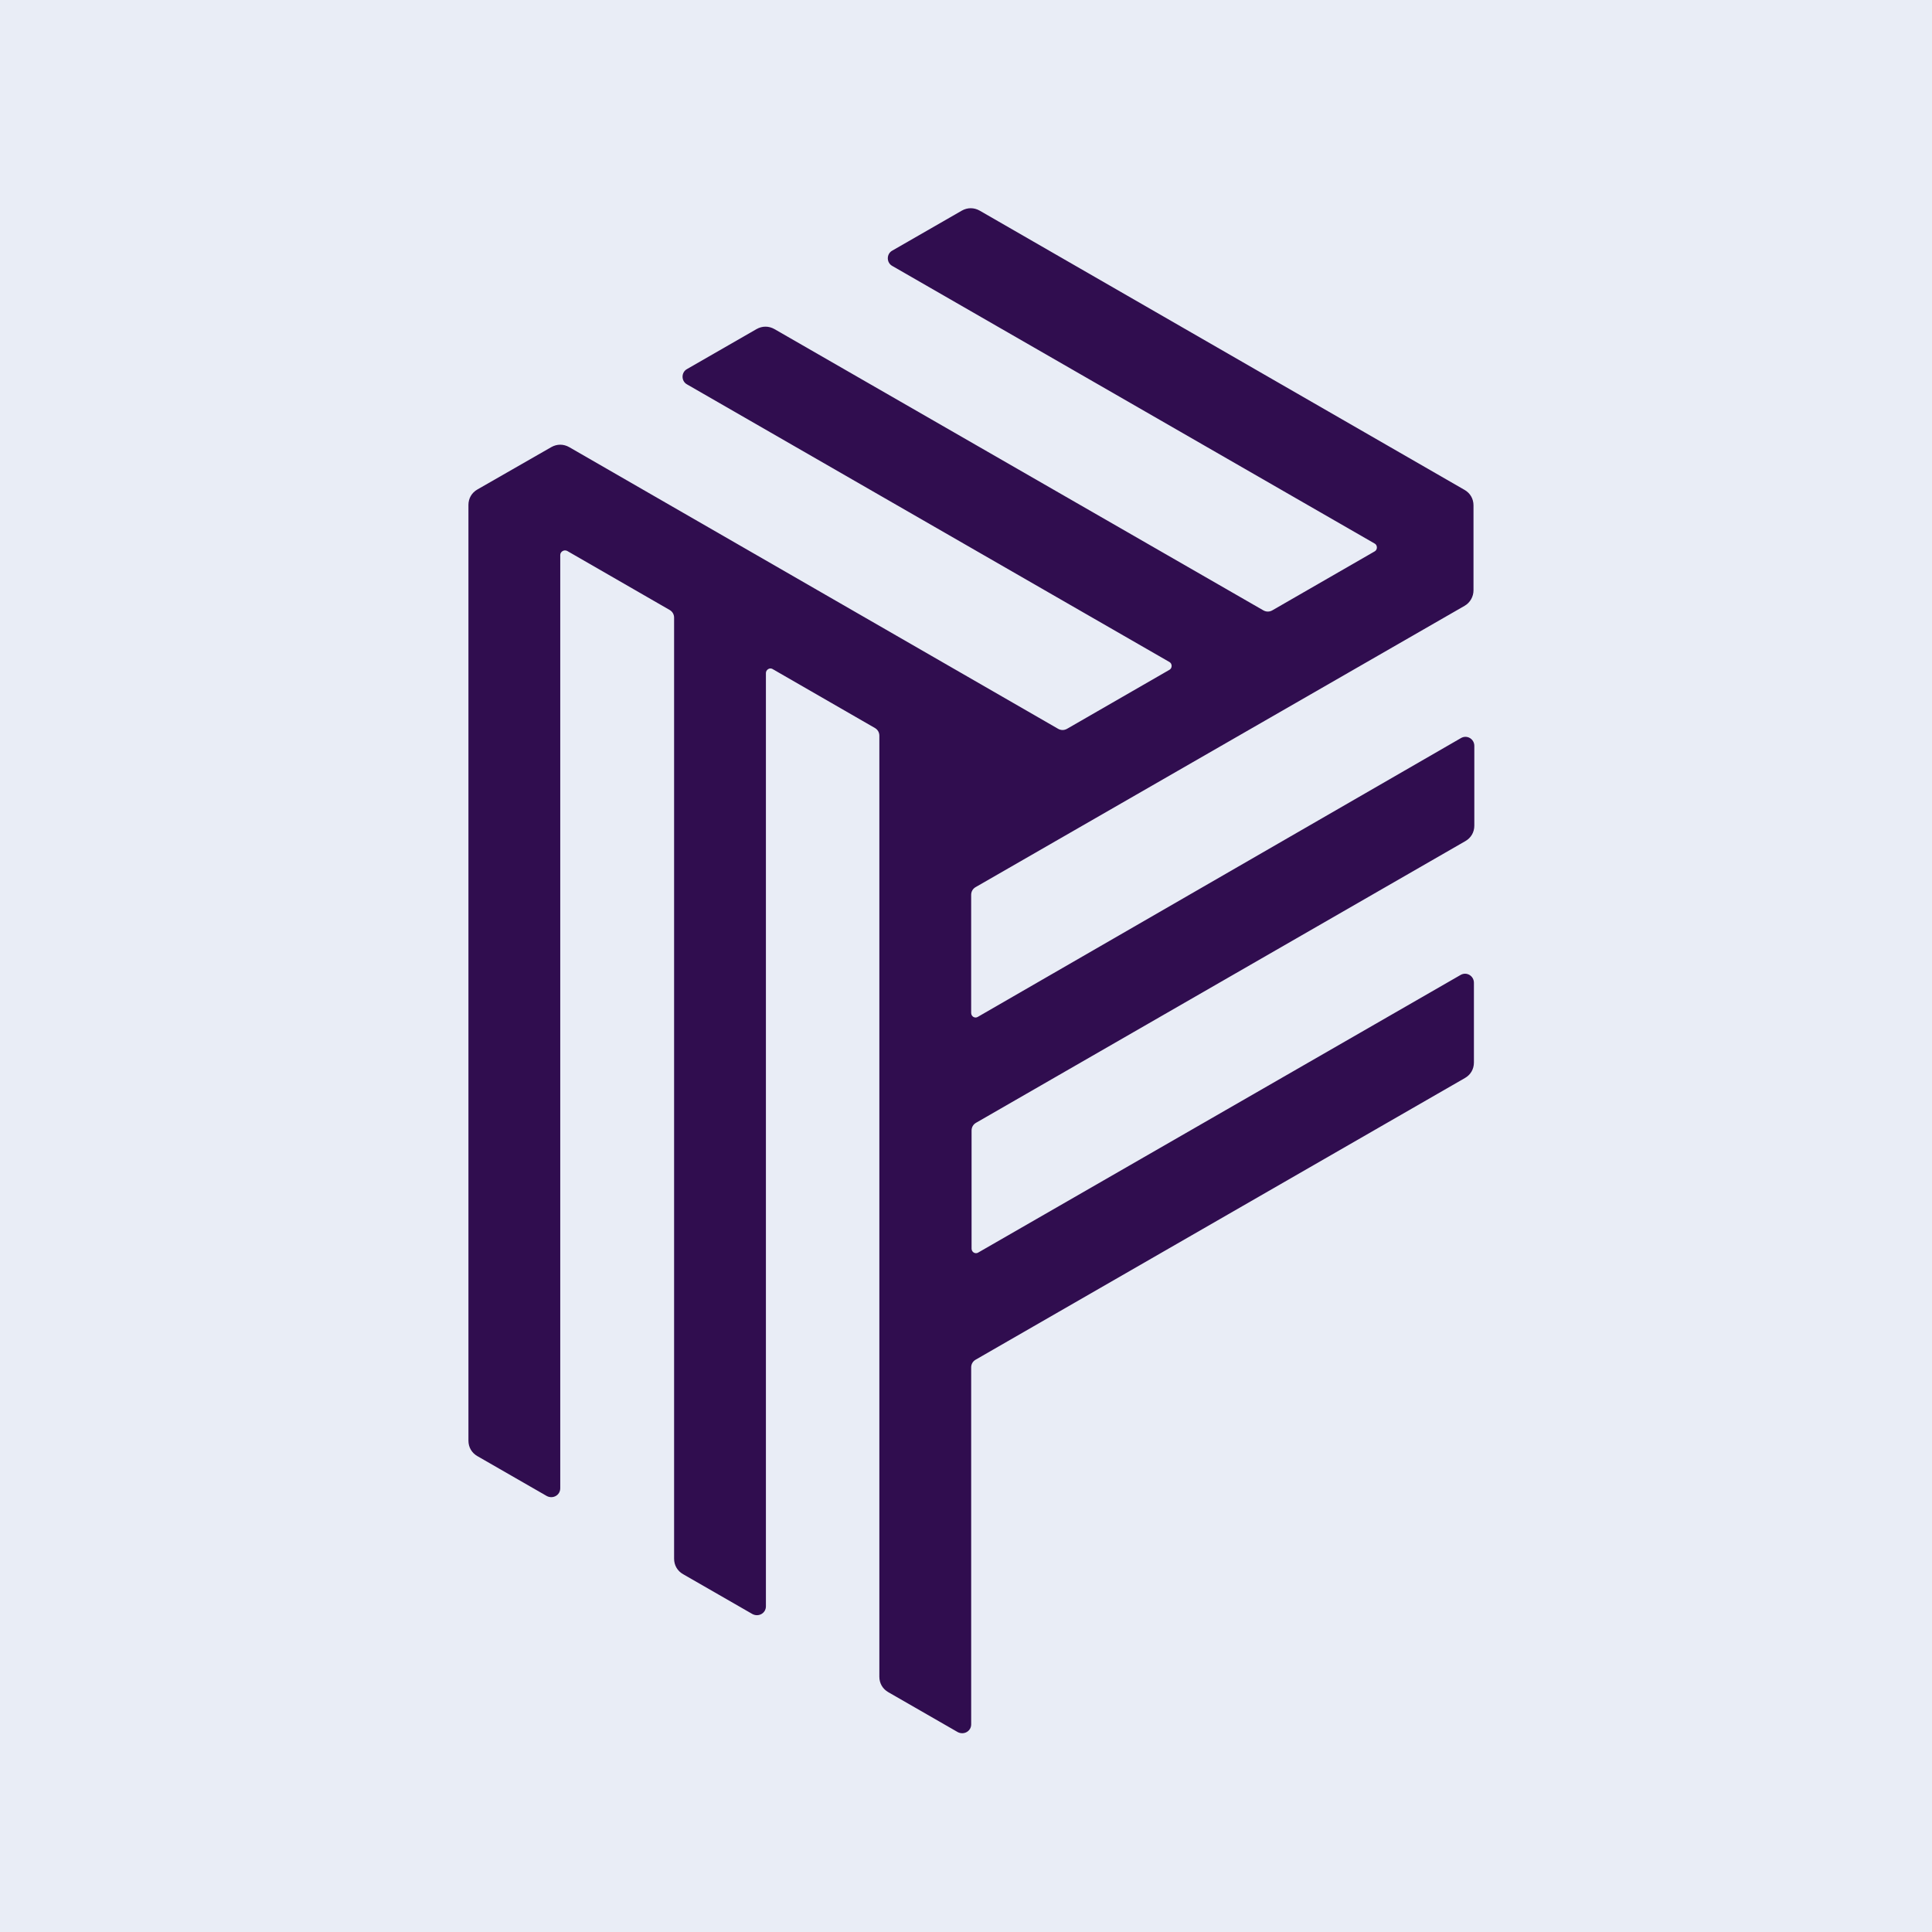 <svg fill="none" height="180" viewBox="0 0 180 180" width="180" xmlns="http://www.w3.org/2000/svg"><path d="m0 0h180v180h-180z" fill="#e9edf6"/><path d="m0 0h180v180h-180z" fill="#e9edf6"/><path d="m93.641 35.608v-7.925c0-.607-.304-1.138-.836-1.441l-45.167-26.014c-.532-.303-1.141-.303-1.673 0l-6.463 3.716c-.57.303-.57 1.138 0 1.441l44.939 25.862c.266.152.266.569 0 .721l-9.543 5.498c-.266.152-.57.152-.836 0l-45.547-26.203c-.532-.303-1.141-.303-1.673 0l-6.463 3.716c-.57.303-.57 1.138 0 1.441l44.939 25.862c.266.152.266.569 0 .721l-9.543 5.498c-.266.152-.57.152-.836 0l-45.547-26.241c-.532-.303-1.141-.303-1.673 0l-6.881 3.944c-.532.303-.836.834-.836 1.441v87.18c0 .607.304 1.138.836 1.441l6.463 3.716c.57.303 1.255-.076 1.255-.72v-86.953c0-.303.342-.531.646-.379l9.543 5.498c.266.152.418.417.418.721v87.673c0 .607.304 1.138.836 1.441l6.463 3.716c.57.303 1.255-.076 1.255-.72v-86.953c0-.303.342-.531.608-.379l9.543 5.498c.266.152.418.417.418.721v87.673c0 .607.304 1.138.837 1.441l6.463 3.716c.57.303 1.255-.076 1.255-.72v-33.257c0-.303.152-.569.418-.72l45.585-26.241c.532-.303.836-.834.836-1.441v-7.433c0-.645-.684-1.062-1.255-.721l-44.939 25.862c-.266.152-.608-.038-.608-.379v-10.997c0-.303.152-.569.418-.721l45.585-26.241c.532-.303.837-.834.837-1.441v-7.433c0-.645-.684-1.062-1.255-.721l-45.015 25.976c-.266.152-.608-.038-.608-.379v-10.997c0-.303.152-.569.418-.721l45.547-26.203c.532-.303.836-.872.836-1.441z" fill="#300d4f" transform="translate(43.641 19.399)"/></svg>